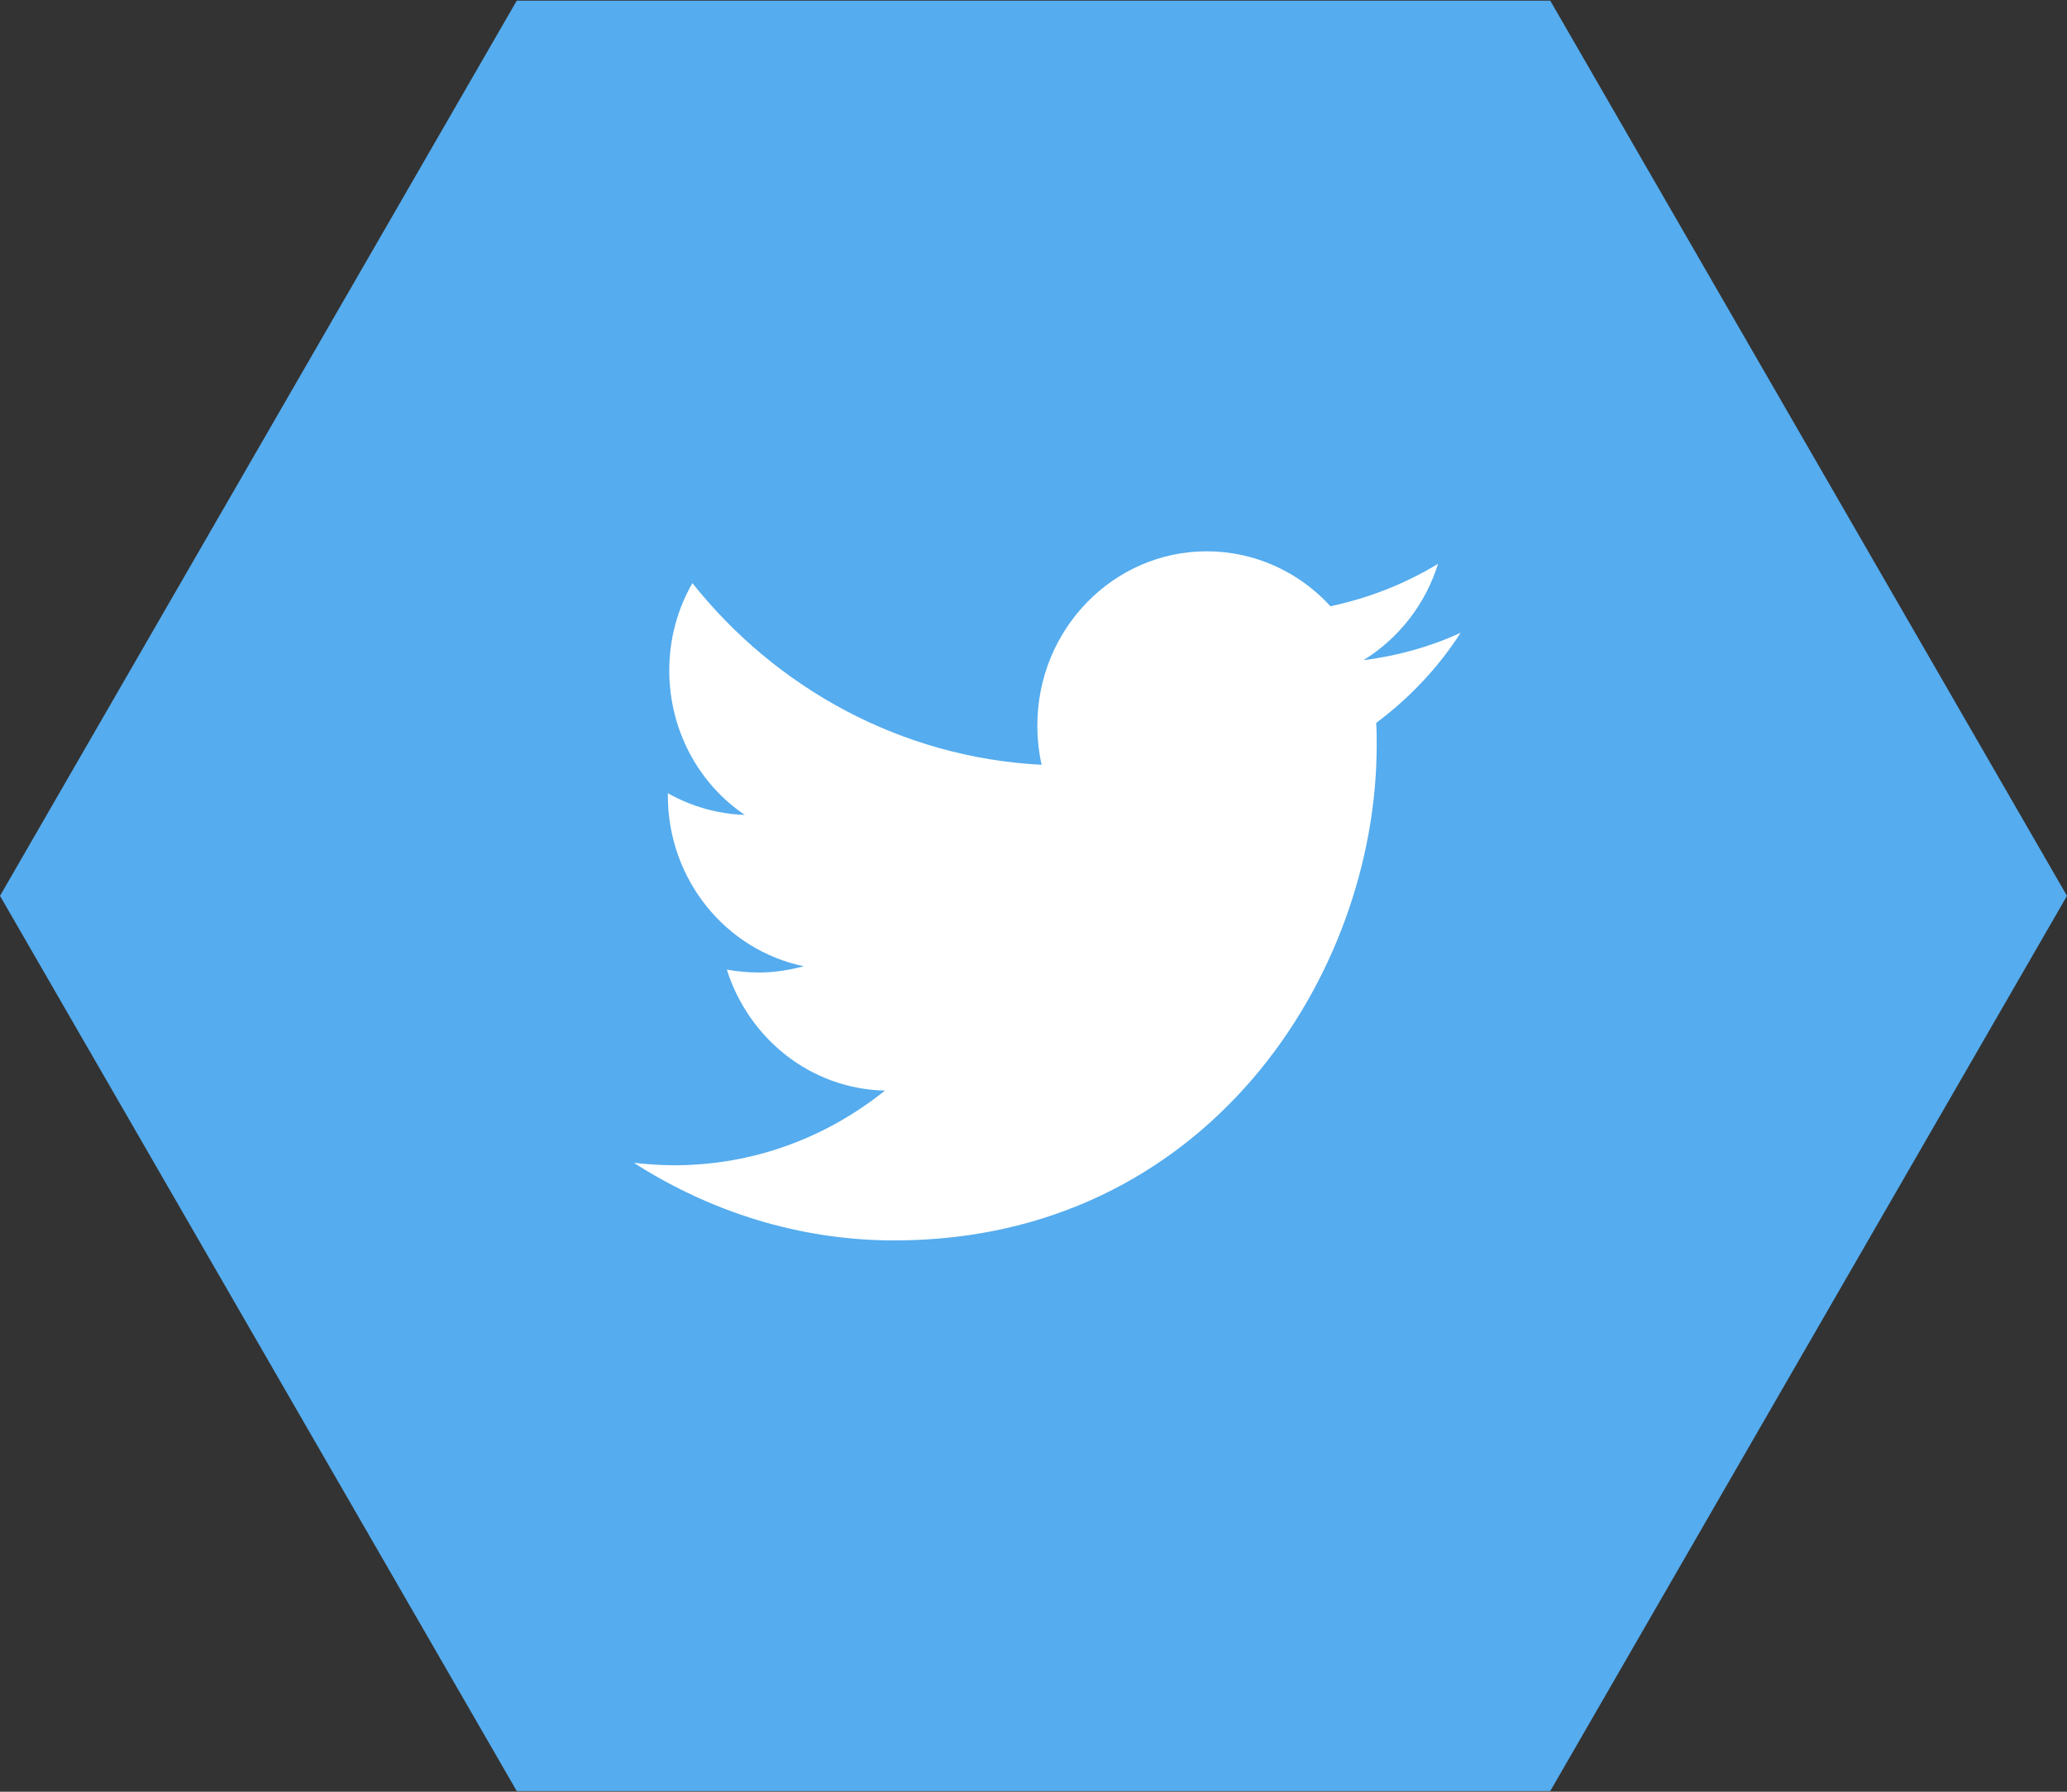 <?xml version="1.0" encoding="UTF-8" standalone="no"?>
<svg width="75px" height="65px" viewBox="0 0 75 65" version="1.1" xmlns="http://www.w3.org/2000/svg" xmlns:xlink="http://www.w3.org/1999/xlink" xmlns:sketch="http://www.bohemiancoding.com/sketch/ns">
	<rect x="0" y="0" width="75" height="65" fill="#333333" stroke="none"/>
	<!-- Generator: Sketch 3.2.2 (9983) - http://www.bohemiancoding.com/sketch -->
	<title>Twitter</title>
	<desc>Created with Sketch.</desc>
	<defs></defs>
	<g id="Page-1" stroke="none" stroke-width="1" fill="none" fill-rule="evenodd" sketch:type="MSPage">
		<g id="Start-screen" sketch:type="MSArtboardGroup" transform="translate(-238, -530)">
			<g id="Help-+-Social" sketch:type="MSLayerGroup" transform="translate(48, 525)">
				<g id="Social" transform="translate(95, 0)" sketch:type="MSShapeGroup">
					<g id="Twitter" transform="translate(95, 0)">
						<polygon id="Score-hex-3" fill="#55ACEE" transform="translate(37.5, 37.5) rotate(-90) translate(-37.5, -37.5) " points="37.5 0 69.976 18.75 69.976 56.25 37.5 75 5.024 56.25 5.024 18.75 "></polygon>
						<path d="M53,27.955 C51.904,28.462 50.705,28.794 49.473,28.951 C50.74,28.164 51.716,26.941 52.178,25.455 C50.997,26.171 49.678,26.696 48.274,26.993 C47.161,25.769 45.551,25 43.788,25 C40.397,25 37.64,27.832 37.64,31.311 C37.64,31.801 37.692,32.29 37.795,32.745 C32.692,32.483 28.154,29.965 25.123,26.154 C24.592,27.08 24.284,28.164 24.284,29.318 C24.284,31.503 25.363,33.444 27.024,34.563 C26.014,34.528 25.072,34.248 24.233,33.776 L24.233,33.864 C24.233,36.923 26.356,39.476 29.164,40.052 C28.651,40.192 28.103,40.28 27.538,40.28 C27.144,40.28 26.75,40.245 26.373,40.175 C27.161,42.675 29.421,44.51 32.11,44.563 C30.003,46.259 27.349,47.273 24.473,47.273 C23.976,47.273 23.479,47.238 23,47.185 C25.757,48.951 28.993,50 32.452,50 C43.753,50 49.952,40.385 49.952,32.045 C49.952,31.766 49.952,31.503 49.935,31.224 C51.134,30.332 52.178,29.231 53,27.955 L53,27.955 Z" id="Shape" fill="#FFFFFF"></path>
					</g>
				</g>
			</g>
		</g>
	</g>
</svg>
